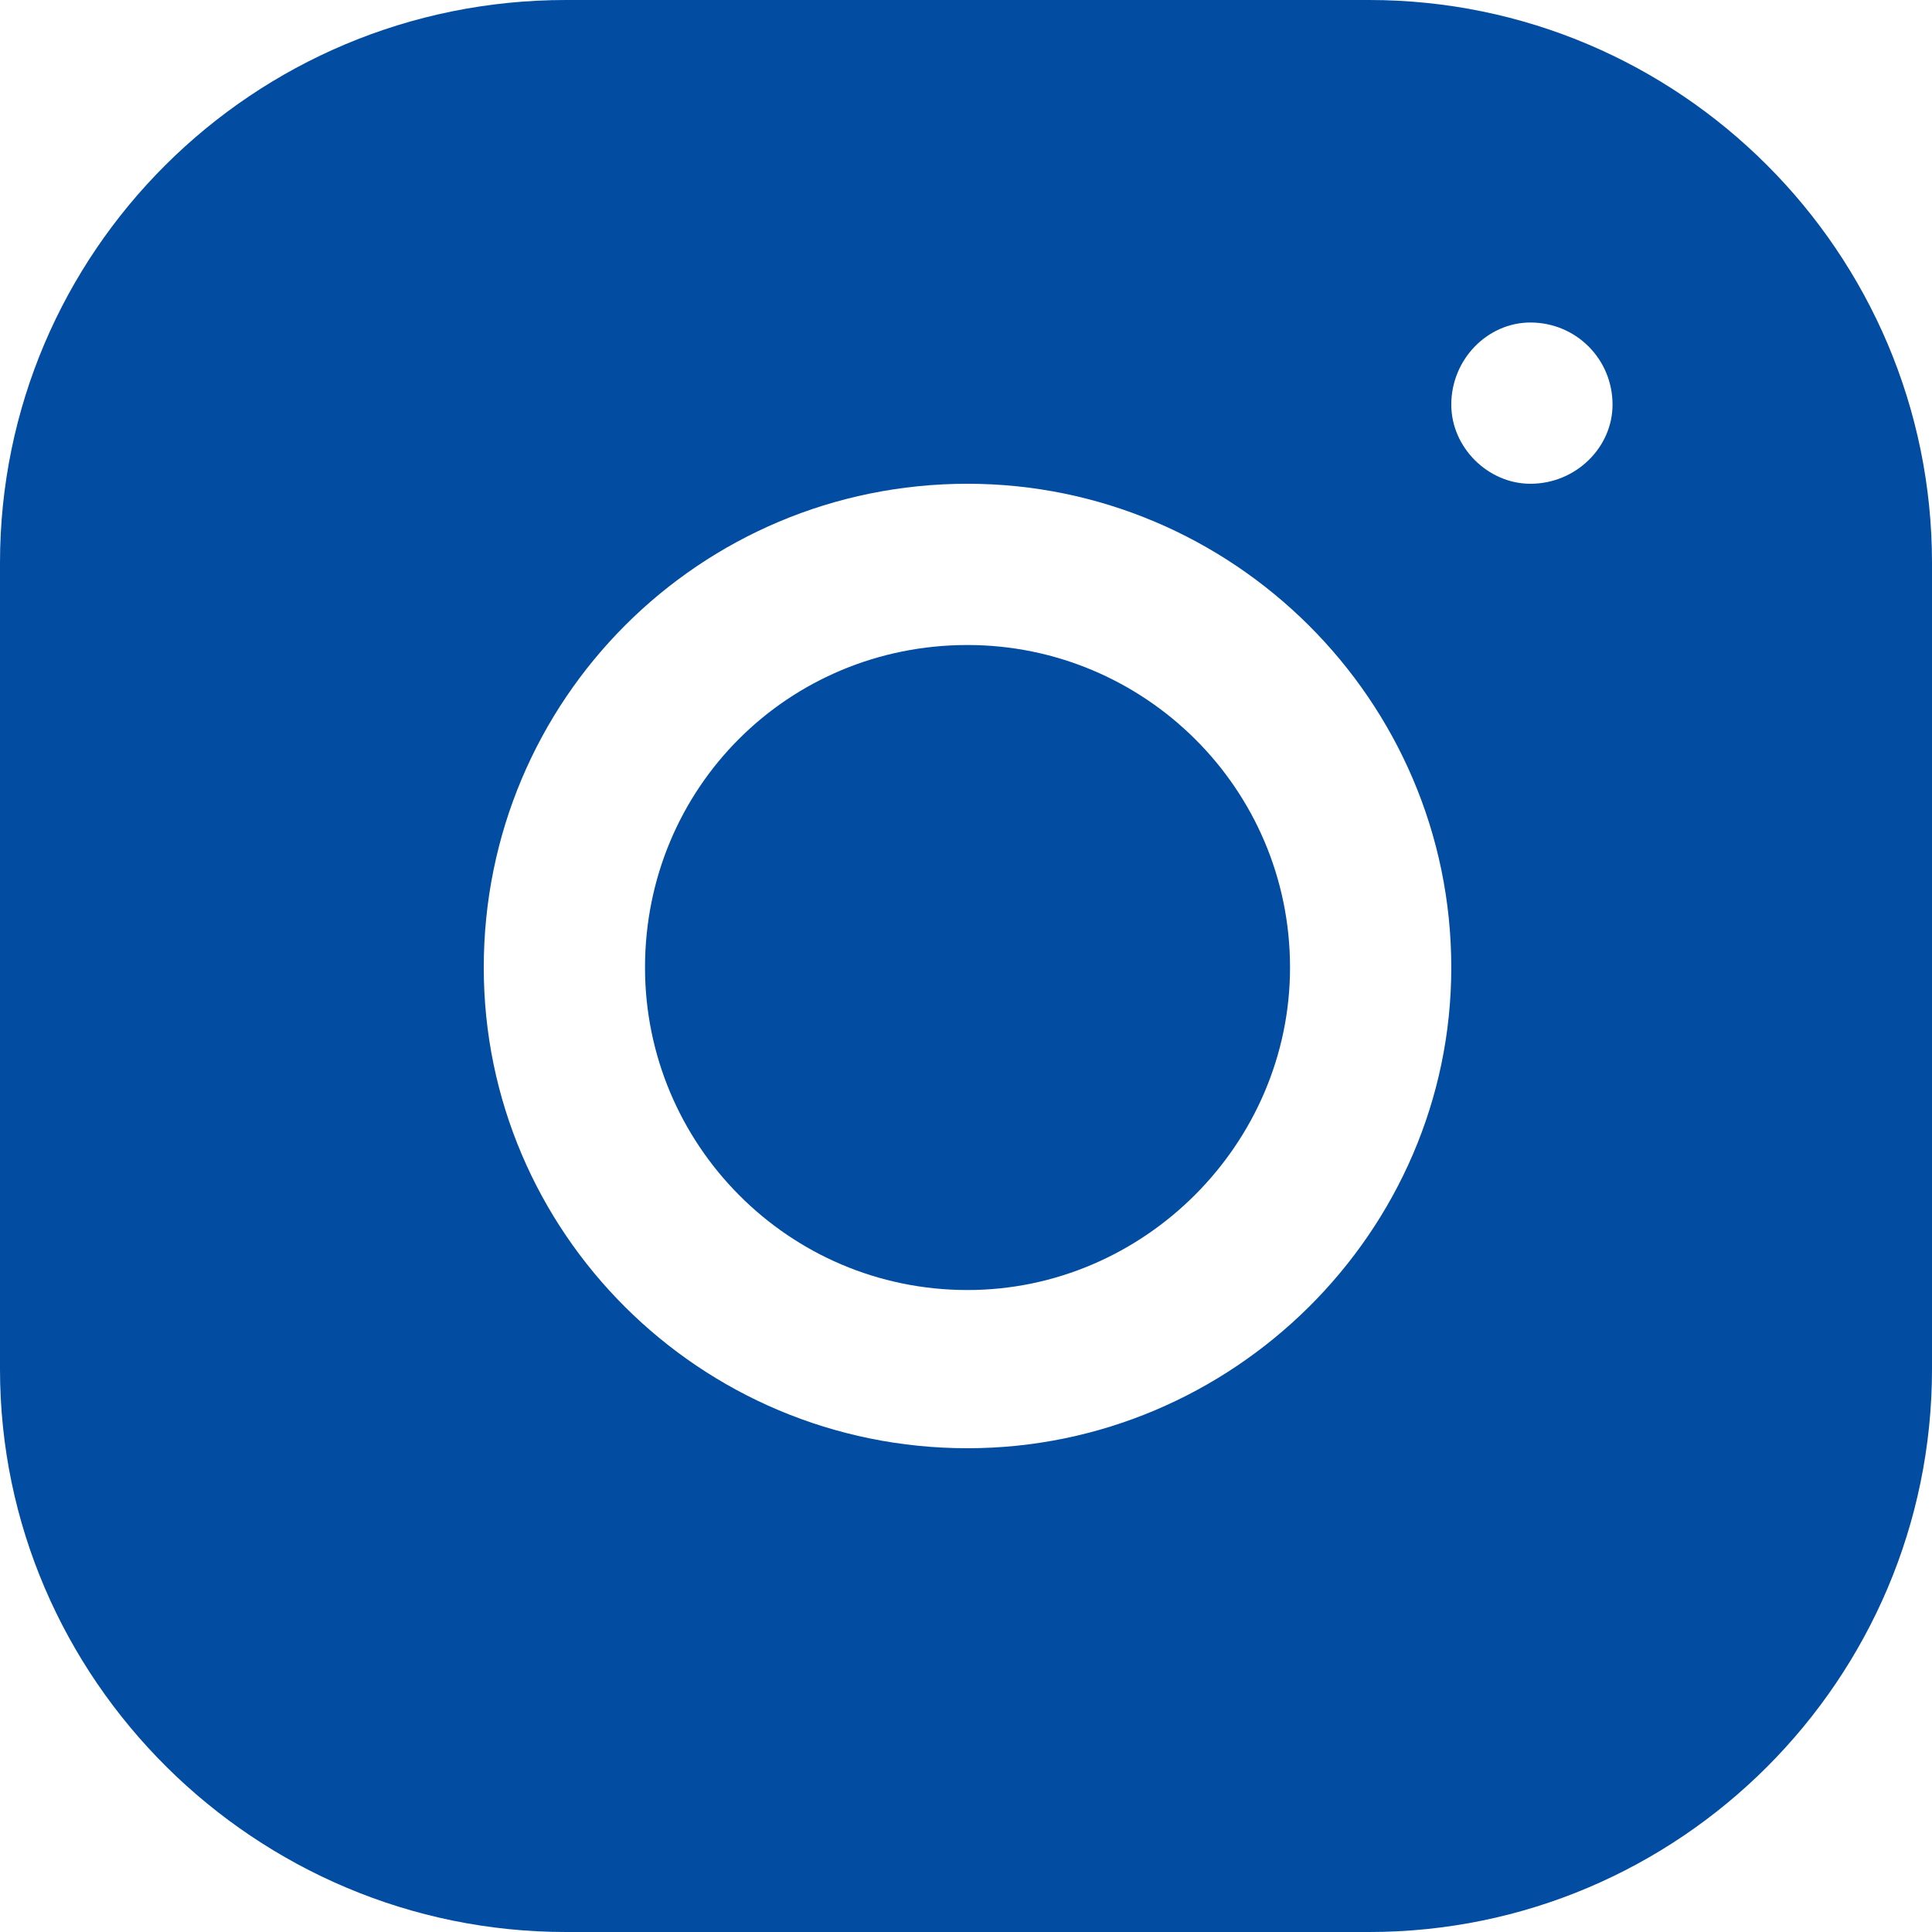 <?xml version="1.0" encoding="UTF-8"?>
<!DOCTYPE svg PUBLIC "-//W3C//DTD SVG 1.1//EN" "http://www.w3.org/Graphics/SVG/1.1/DTD/svg11.dtd">
<!-- Creator: CorelDRAW X8 -->
<svg xmlns="http://www.w3.org/2000/svg" xml:space="preserve" width="6.35mm" height="6.35mm" version="1.1" style="shape-rendering:geometricPrecision; text-rendering:geometricPrecision; image-rendering:optimizeQuality; fill-rule:evenodd; clip-rule:evenodd"
viewBox="0 0 635 635"
 xmlns:xlink="http://www.w3.org/1999/xlink"
 xmlns:xodm="http://www.corel.com/coreldraw/odm/2003"
 role="img">
 <defs>
  <style type="text/css">
   <![CDATA[
    .fil0 {fill:#024CA1}
   ]]>
  </style>
 </defs>
 <g id="Layer_x0020_1">
  <path class="fil0" d="M186 0c-103,0 -186,83 -186,185l0 265c0,102 84,185 186,185l264 0c102,0 185,-83 185,-185l0 -265c0,-102 -83,-185 -185,-185l-264 0zm317 106c15,0 27,12 27,27 0,14 -12,26 -27,26 -14,0 -26,-12 -26,-26 0,-15 12,-27 26,-27zm-185 53c87,0 159,71 159,159 0,87 -72,158 -159,158 -88,0 -159,-71 -159,-158 0,-88 71,-159 159,-159zm0 53c-59,0 -106,47 -106,106 0,58 47,106 106,106 58,0 106,-48 106,-106 0,-59 -48,-106 -106,-106z"/>
 </g>
</svg>
